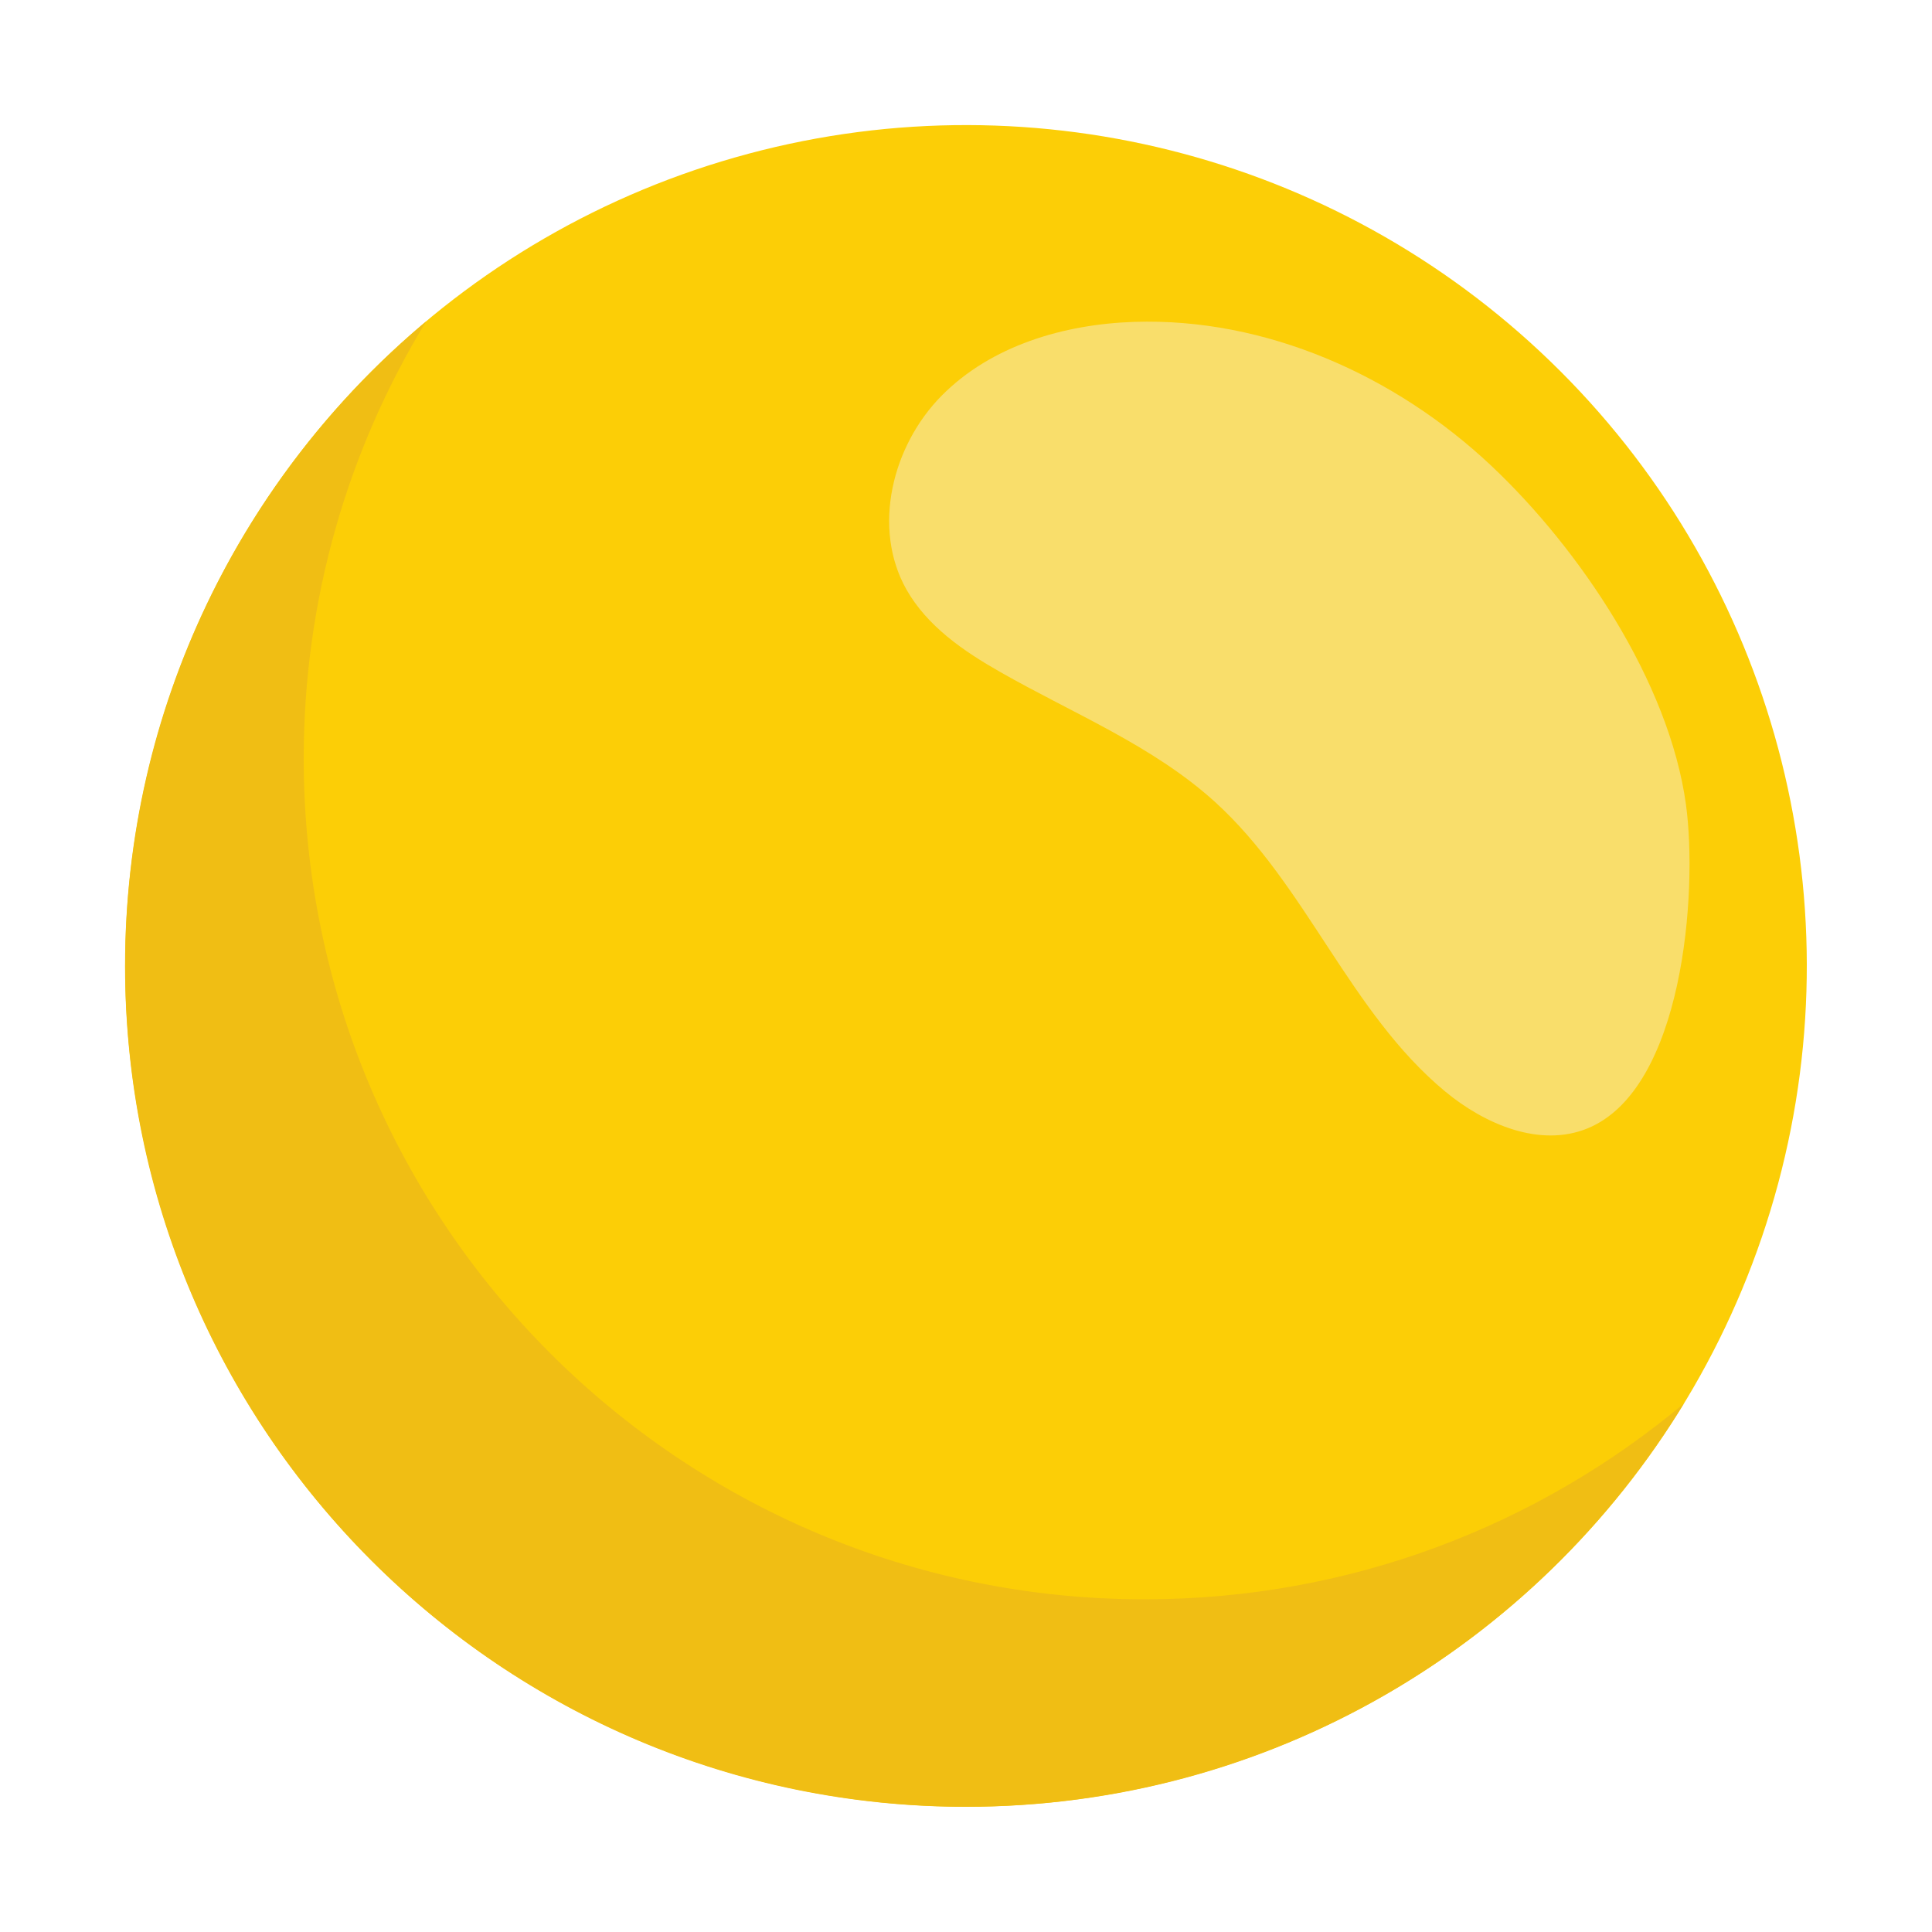 <?xml version="1.0" encoding="UTF-8"?>
<svg id="Capa_1" data-name="Capa 1" xmlns="http://www.w3.org/2000/svg" viewBox="0 0 150 150">
  <defs>
    <style>
      .cls-1 {
        fill: #fcce06;
      }

      .cls-1, .cls-2, .cls-3 {
        stroke-width: 0px;
      }

      .cls-2 {
        fill: #f9de6b;
      }

      .cls-3 {
        fill: #f0be14;
      }
    </style>
  </defs>
  <circle class="cls-1" cx="75" cy="74.99" r="65.28" transform="translate(-31.06 75) rotate(-45)"/>
  <path class="cls-3" d="M130.77,108.94c-11.34,9.51-25.95,15.23-41.91,15.23-36.05,0-65.28-29.23-65.28-65.28,0-12.43,3.47-24.04,9.5-33.93-14.28,11.97-23.37,29.95-23.37,50.04,0,36.05,29.23,65.28,65.28,65.28,23.62,0,44.32-12.55,55.77-31.35Z"/>
  <path class="cls-2" d="M115.76,36.14c-7.44-7-17.48-11.48-27.69-11.15-5.47.18-11.11,1.84-14.96,5.73-3.85,3.89-5.42,10.27-2.74,15.04,1.61,2.85,4.43,4.79,7.28,6.41,5.66,3.23,11.85,5.71,16.68,10.09,7.11,6.46,10.47,16.35,17.87,22.48,3.08,2.55,7.35,4.38,11.05,2.87,7.46-3.04,8.57-18.38,7.65-25.13-1.31-9.56-8.27-19.88-15.14-26.34Z"/>
</svg>